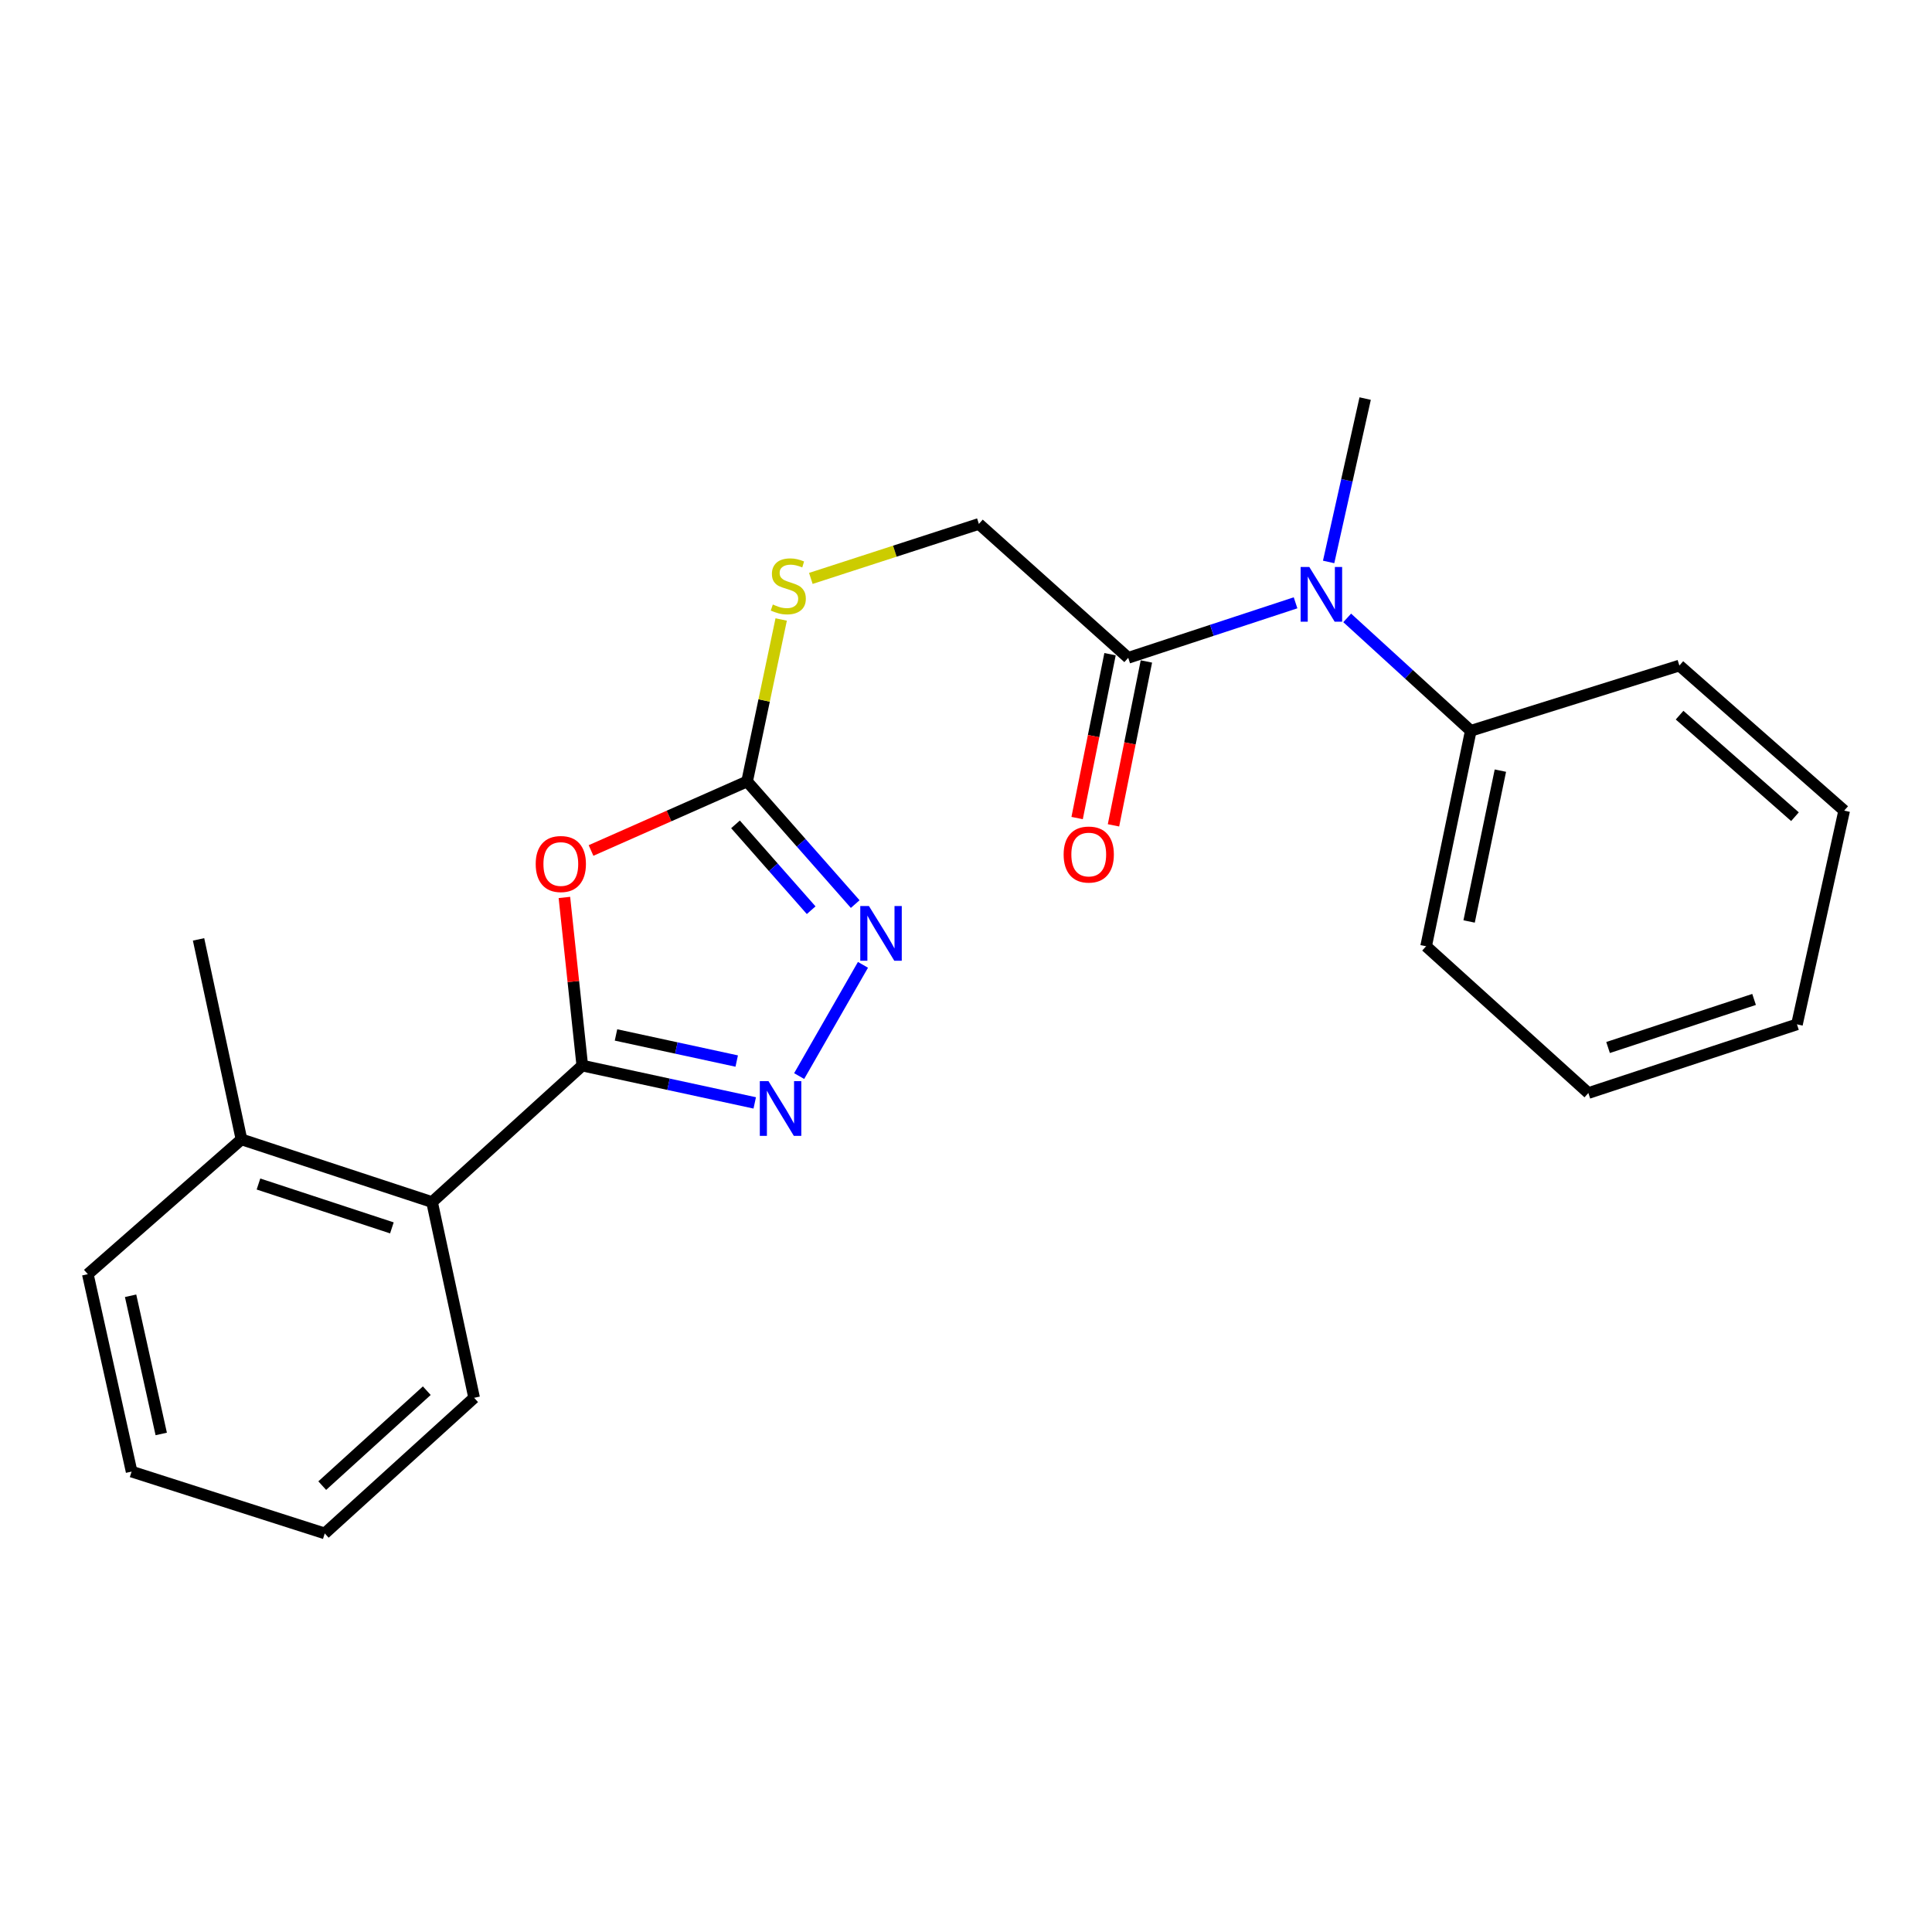 <?xml version='1.0' encoding='iso-8859-1'?>
<svg version='1.1' baseProfile='full'
              xmlns='http://www.w3.org/2000/svg'
                      xmlns:rdkit='http://www.rdkit.org/xml'
                      xmlns:xlink='http://www.w3.org/1999/xlink'
                  xml:space='preserve'
width='1000px' height='1000px' viewBox='0 0 1000 1000'>
<!-- END OF HEADER -->
<rect style='opacity:1.0;fill:#FFFFFF;stroke:none' width='1000' height='1000' x='0' y='0'> </rect>
<path class='bond-0' d='M 301.391,551.548 L 296.76,508.031' style='fill:none;fill-rule:evenodd;stroke:#000000;stroke-width:6px;stroke-linecap:butt;stroke-linejoin:miter;stroke-opacity:1' />
<path class='bond-0' d='M 296.76,508.031 L 292.13,464.515' style='fill:none;fill-rule:evenodd;stroke:#FF0000;stroke-width:6px;stroke-linecap:butt;stroke-linejoin:miter;stroke-opacity:1' />
<path class='bond-1' d='M 301.391,551.548 L 346.022,561.203' style='fill:none;fill-rule:evenodd;stroke:#000000;stroke-width:6px;stroke-linecap:butt;stroke-linejoin:miter;stroke-opacity:1' />
<path class='bond-1' d='M 346.022,561.203 L 390.652,570.858' style='fill:none;fill-rule:evenodd;stroke:#0000FF;stroke-width:6px;stroke-linecap:butt;stroke-linejoin:miter;stroke-opacity:1' />
<path class='bond-1' d='M 318.839,535.684 L 350.08,542.442' style='fill:none;fill-rule:evenodd;stroke:#000000;stroke-width:6px;stroke-linecap:butt;stroke-linejoin:miter;stroke-opacity:1' />
<path class='bond-1' d='M 350.08,542.442 L 381.322,549.201' style='fill:none;fill-rule:evenodd;stroke:#0000FF;stroke-width:6px;stroke-linecap:butt;stroke-linejoin:miter;stroke-opacity:1' />
<path class='bond-6' d='M 301.391,551.548 L 223.632,622.183' style='fill:none;fill-rule:evenodd;stroke:#000000;stroke-width:6px;stroke-linecap:butt;stroke-linejoin:miter;stroke-opacity:1' />
<path class='bond-2' d='M 305.915,440.213 L 346.307,422.344' style='fill:none;fill-rule:evenodd;stroke:#FF0000;stroke-width:6px;stroke-linecap:butt;stroke-linejoin:miter;stroke-opacity:1' />
<path class='bond-2' d='M 346.307,422.344 L 386.7,404.476' style='fill:none;fill-rule:evenodd;stroke:#000000;stroke-width:6px;stroke-linecap:butt;stroke-linejoin:miter;stroke-opacity:1' />
<path class='bond-3' d='M 413.639,556.977 L 446.669,499.398' style='fill:none;fill-rule:evenodd;stroke:#0000FF;stroke-width:6px;stroke-linecap:butt;stroke-linejoin:miter;stroke-opacity:1' />
<path class='bond-7' d='M 386.7,404.476 L 395.52,362.558' style='fill:none;fill-rule:evenodd;stroke:#000000;stroke-width:6px;stroke-linecap:butt;stroke-linejoin:miter;stroke-opacity:1' />
<path class='bond-7' d='M 395.52,362.558 L 404.34,320.64' style='fill:none;fill-rule:evenodd;stroke:#CCCC00;stroke-width:6px;stroke-linecap:butt;stroke-linejoin:miter;stroke-opacity:1' />
<path class='bond-23' d='M 386.7,404.476 L 414.676,436.214' style='fill:none;fill-rule:evenodd;stroke:#000000;stroke-width:6px;stroke-linecap:butt;stroke-linejoin:miter;stroke-opacity:1' />
<path class='bond-23' d='M 414.676,436.214 L 442.652,467.952' style='fill:none;fill-rule:evenodd;stroke:#0000FF;stroke-width:6px;stroke-linecap:butt;stroke-linejoin:miter;stroke-opacity:1' />
<path class='bond-23' d='M 380.693,426.689 L 400.277,448.906' style='fill:none;fill-rule:evenodd;stroke:#000000;stroke-width:6px;stroke-linecap:butt;stroke-linejoin:miter;stroke-opacity:1' />
<path class='bond-23' d='M 400.277,448.906 L 419.86,471.123' style='fill:none;fill-rule:evenodd;stroke:#0000FF;stroke-width:6px;stroke-linecap:butt;stroke-linejoin:miter;stroke-opacity:1' />
<path class='bond-4' d='M 583.965,340.484 L 506.665,271.181' style='fill:none;fill-rule:evenodd;stroke:#000000;stroke-width:6px;stroke-linecap:butt;stroke-linejoin:miter;stroke-opacity:1' />
<path class='bond-5' d='M 583.965,340.484 L 627.27,326.249' style='fill:none;fill-rule:evenodd;stroke:#000000;stroke-width:6px;stroke-linecap:butt;stroke-linejoin:miter;stroke-opacity:1' />
<path class='bond-5' d='M 627.27,326.249 L 670.576,312.014' style='fill:none;fill-rule:evenodd;stroke:#0000FF;stroke-width:6px;stroke-linecap:butt;stroke-linejoin:miter;stroke-opacity:1' />
<path class='bond-9' d='M 574.556,338.594 L 566.038,381.007' style='fill:none;fill-rule:evenodd;stroke:#000000;stroke-width:6px;stroke-linecap:butt;stroke-linejoin:miter;stroke-opacity:1' />
<path class='bond-9' d='M 566.038,381.007 L 557.521,423.421' style='fill:none;fill-rule:evenodd;stroke:#FF0000;stroke-width:6px;stroke-linecap:butt;stroke-linejoin:miter;stroke-opacity:1' />
<path class='bond-9' d='M 593.374,342.373 L 584.857,384.787' style='fill:none;fill-rule:evenodd;stroke:#000000;stroke-width:6px;stroke-linecap:butt;stroke-linejoin:miter;stroke-opacity:1' />
<path class='bond-9' d='M 584.857,384.787 L 576.34,427.2' style='fill:none;fill-rule:evenodd;stroke:#FF0000;stroke-width:6px;stroke-linecap:butt;stroke-linejoin:miter;stroke-opacity:1' />
<path class='bond-10' d='M 697.305,319.822 L 729.287,349.038' style='fill:none;fill-rule:evenodd;stroke:#0000FF;stroke-width:6px;stroke-linecap:butt;stroke-linejoin:miter;stroke-opacity:1' />
<path class='bond-10' d='M 729.287,349.038 L 761.268,378.254' style='fill:none;fill-rule:evenodd;stroke:#000000;stroke-width:6px;stroke-linecap:butt;stroke-linejoin:miter;stroke-opacity:1' />
<path class='bond-12' d='M 687.694,290.863 L 697.15,248.583' style='fill:none;fill-rule:evenodd;stroke:#0000FF;stroke-width:6px;stroke-linecap:butt;stroke-linejoin:miter;stroke-opacity:1' />
<path class='bond-12' d='M 697.15,248.583 L 706.607,206.304' style='fill:none;fill-rule:evenodd;stroke:#000000;stroke-width:6px;stroke-linecap:butt;stroke-linejoin:miter;stroke-opacity:1' />
<path class='bond-11' d='M 223.632,622.183 L 124.983,589.745' style='fill:none;fill-rule:evenodd;stroke:#000000;stroke-width:6px;stroke-linecap:butt;stroke-linejoin:miter;stroke-opacity:1' />
<path class='bond-11' d='M 202.839,635.551 L 133.785,612.844' style='fill:none;fill-rule:evenodd;stroke:#000000;stroke-width:6px;stroke-linecap:butt;stroke-linejoin:miter;stroke-opacity:1' />
<path class='bond-13' d='M 223.632,622.183 L 245.407,723.498' style='fill:none;fill-rule:evenodd;stroke:#000000;stroke-width:6px;stroke-linecap:butt;stroke-linejoin:miter;stroke-opacity:1' />
<path class='bond-8' d='M 419.689,299.386 L 463.177,285.284' style='fill:none;fill-rule:evenodd;stroke:#CCCC00;stroke-width:6px;stroke-linecap:butt;stroke-linejoin:miter;stroke-opacity:1' />
<path class='bond-8' d='M 463.177,285.284 L 506.665,271.181' style='fill:none;fill-rule:evenodd;stroke:#000000;stroke-width:6px;stroke-linecap:butt;stroke-linejoin:miter;stroke-opacity:1' />
<path class='bond-15' d='M 761.268,378.254 L 738.15,489.784' style='fill:none;fill-rule:evenodd;stroke:#000000;stroke-width:6px;stroke-linecap:butt;stroke-linejoin:miter;stroke-opacity:1' />
<path class='bond-15' d='M 776.595,398.879 L 760.412,476.951' style='fill:none;fill-rule:evenodd;stroke:#000000;stroke-width:6px;stroke-linecap:butt;stroke-linejoin:miter;stroke-opacity:1' />
<path class='bond-16' d='M 761.268,378.254 L 869.237,344.493' style='fill:none;fill-rule:evenodd;stroke:#000000;stroke-width:6px;stroke-linecap:butt;stroke-linejoin:miter;stroke-opacity:1' />
<path class='bond-14' d='M 124.983,589.745 L 102.771,486.223' style='fill:none;fill-rule:evenodd;stroke:#000000;stroke-width:6px;stroke-linecap:butt;stroke-linejoin:miter;stroke-opacity:1' />
<path class='bond-17' d='M 124.983,589.745 L 45.455,659.516' style='fill:none;fill-rule:evenodd;stroke:#000000;stroke-width:6px;stroke-linecap:butt;stroke-linejoin:miter;stroke-opacity:1' />
<path class='bond-18' d='M 245.407,723.498 L 168.096,793.696' style='fill:none;fill-rule:evenodd;stroke:#000000;stroke-width:6px;stroke-linecap:butt;stroke-linejoin:miter;stroke-opacity:1' />
<path class='bond-18' d='M 220.907,719.817 L 166.79,768.956' style='fill:none;fill-rule:evenodd;stroke:#000000;stroke-width:6px;stroke-linecap:butt;stroke-linejoin:miter;stroke-opacity:1' />
<path class='bond-20' d='M 738.15,489.784 L 822.136,565.752' style='fill:none;fill-rule:evenodd;stroke:#000000;stroke-width:6px;stroke-linecap:butt;stroke-linejoin:miter;stroke-opacity:1' />
<path class='bond-21' d='M 869.237,344.493 L 954.545,419.575' style='fill:none;fill-rule:evenodd;stroke:#000000;stroke-width:6px;stroke-linecap:butt;stroke-linejoin:miter;stroke-opacity:1' />
<path class='bond-21' d='M 869.352,370.164 L 929.068,422.722' style='fill:none;fill-rule:evenodd;stroke:#000000;stroke-width:6px;stroke-linecap:butt;stroke-linejoin:miter;stroke-opacity:1' />
<path class='bond-24' d='M 45.455,659.516 L 68.115,761.695' style='fill:none;fill-rule:evenodd;stroke:#000000;stroke-width:6px;stroke-linecap:butt;stroke-linejoin:miter;stroke-opacity:1' />
<path class='bond-24' d='M 67.593,670.687 L 83.455,742.212' style='fill:none;fill-rule:evenodd;stroke:#000000;stroke-width:6px;stroke-linecap:butt;stroke-linejoin:miter;stroke-opacity:1' />
<path class='bond-19' d='M 168.096,793.696 L 68.115,761.695' style='fill:none;fill-rule:evenodd;stroke:#000000;stroke-width:6px;stroke-linecap:butt;stroke-linejoin:miter;stroke-opacity:1' />
<path class='bond-25' d='M 822.136,565.752 L 930.105,530.21' style='fill:none;fill-rule:evenodd;stroke:#000000;stroke-width:6px;stroke-linecap:butt;stroke-linejoin:miter;stroke-opacity:1' />
<path class='bond-25' d='M 832.329,542.188 L 907.908,517.309' style='fill:none;fill-rule:evenodd;stroke:#000000;stroke-width:6px;stroke-linecap:butt;stroke-linejoin:miter;stroke-opacity:1' />
<path class='bond-22' d='M 954.545,419.575 L 930.105,530.21' style='fill:none;fill-rule:evenodd;stroke:#000000;stroke-width:6px;stroke-linecap:butt;stroke-linejoin:miter;stroke-opacity:1' />
<path  class='atom-1' d='M 277.28 447.21
Q 277.28 440.41, 280.64 436.61
Q 284 432.81, 290.28 432.81
Q 296.56 432.81, 299.92 436.61
Q 303.28 440.41, 303.28 447.21
Q 303.28 454.09, 299.88 458.01
Q 296.48 461.89, 290.28 461.89
Q 284.04 461.89, 280.64 458.01
Q 277.28 454.13, 277.28 447.21
M 290.28 458.69
Q 294.6 458.69, 296.92 455.81
Q 299.28 452.89, 299.28 447.21
Q 299.28 441.65, 296.92 438.85
Q 294.6 436.01, 290.28 436.01
Q 285.96 436.01, 283.6 438.81
Q 281.28 441.61, 281.28 447.21
Q 281.28 452.93, 283.6 455.81
Q 285.96 458.69, 290.28 458.69
' fill='#FF0000'/>
<path  class='atom-2' d='M 397.757 559.589
L 407.037 574.589
Q 407.957 576.069, 409.437 578.749
Q 410.917 581.429, 410.997 581.589
L 410.997 559.589
L 414.757 559.589
L 414.757 587.909
L 410.877 587.909
L 400.917 571.509
Q 399.757 569.589, 398.517 567.389
Q 397.317 565.189, 396.957 564.509
L 396.957 587.909
L 393.277 587.909
L 393.277 559.589
L 397.757 559.589
' fill='#0000FF'/>
<path  class='atom-4' d='M 449.753 468.949
L 459.033 483.949
Q 459.953 485.429, 461.433 488.109
Q 462.913 490.789, 462.993 490.949
L 462.993 468.949
L 466.753 468.949
L 466.753 497.269
L 462.873 497.269
L 452.913 480.869
Q 451.753 478.949, 450.513 476.749
Q 449.313 474.549, 448.953 473.869
L 448.953 497.269
L 445.273 497.269
L 445.273 468.949
L 449.753 468.949
' fill='#0000FF'/>
<path  class='atom-6' d='M 677.687 293.458
L 686.967 308.458
Q 687.887 309.938, 689.367 312.618
Q 690.847 315.298, 690.927 315.458
L 690.927 293.458
L 694.687 293.458
L 694.687 321.778
L 690.807 321.778
L 680.847 305.378
Q 679.687 303.458, 678.447 301.258
Q 677.247 299.058, 676.887 298.378
L 676.887 321.778
L 673.207 321.778
L 673.207 293.458
L 677.687 293.458
' fill='#0000FF'/>
<path  class='atom-8' d='M 400.016 312.892
Q 400.336 313.012, 401.656 313.572
Q 402.976 314.132, 404.416 314.492
Q 405.896 314.812, 407.336 314.812
Q 410.016 314.812, 411.576 313.532
Q 413.136 312.212, 413.136 309.932
Q 413.136 308.372, 412.336 307.412
Q 411.576 306.452, 410.376 305.932
Q 409.176 305.412, 407.176 304.812
Q 404.656 304.052, 403.136 303.332
Q 401.656 302.612, 400.576 301.092
Q 399.536 299.572, 399.536 297.012
Q 399.536 293.452, 401.936 291.252
Q 404.376 289.052, 409.176 289.052
Q 412.456 289.052, 416.176 290.612
L 415.256 293.692
Q 411.856 292.292, 409.296 292.292
Q 406.536 292.292, 405.016 293.452
Q 403.496 294.572, 403.536 296.532
Q 403.536 298.052, 404.296 298.972
Q 405.096 299.892, 406.216 300.412
Q 407.376 300.932, 409.296 301.532
Q 411.856 302.332, 413.376 303.132
Q 414.896 303.932, 415.976 305.572
Q 417.096 307.172, 417.096 309.932
Q 417.096 313.852, 414.456 315.972
Q 411.856 318.052, 407.496 318.052
Q 404.976 318.052, 403.056 317.492
Q 401.176 316.972, 398.936 316.052
L 400.016 312.892
' fill='#CCCC00'/>
<path  class='atom-10' d='M 550.534 442.305
Q 550.534 435.505, 553.894 431.705
Q 557.254 427.905, 563.534 427.905
Q 569.814 427.905, 573.174 431.705
Q 576.534 435.505, 576.534 442.305
Q 576.534 449.185, 573.134 453.105
Q 569.734 456.985, 563.534 456.985
Q 557.294 456.985, 553.894 453.105
Q 550.534 449.225, 550.534 442.305
M 563.534 453.785
Q 567.854 453.785, 570.174 450.905
Q 572.534 447.985, 572.534 442.305
Q 572.534 436.745, 570.174 433.945
Q 567.854 431.105, 563.534 431.105
Q 559.214 431.105, 556.854 433.905
Q 554.534 436.705, 554.534 442.305
Q 554.534 448.025, 556.854 450.905
Q 559.214 453.785, 563.534 453.785
' fill='#FF0000'/>
</svg>
